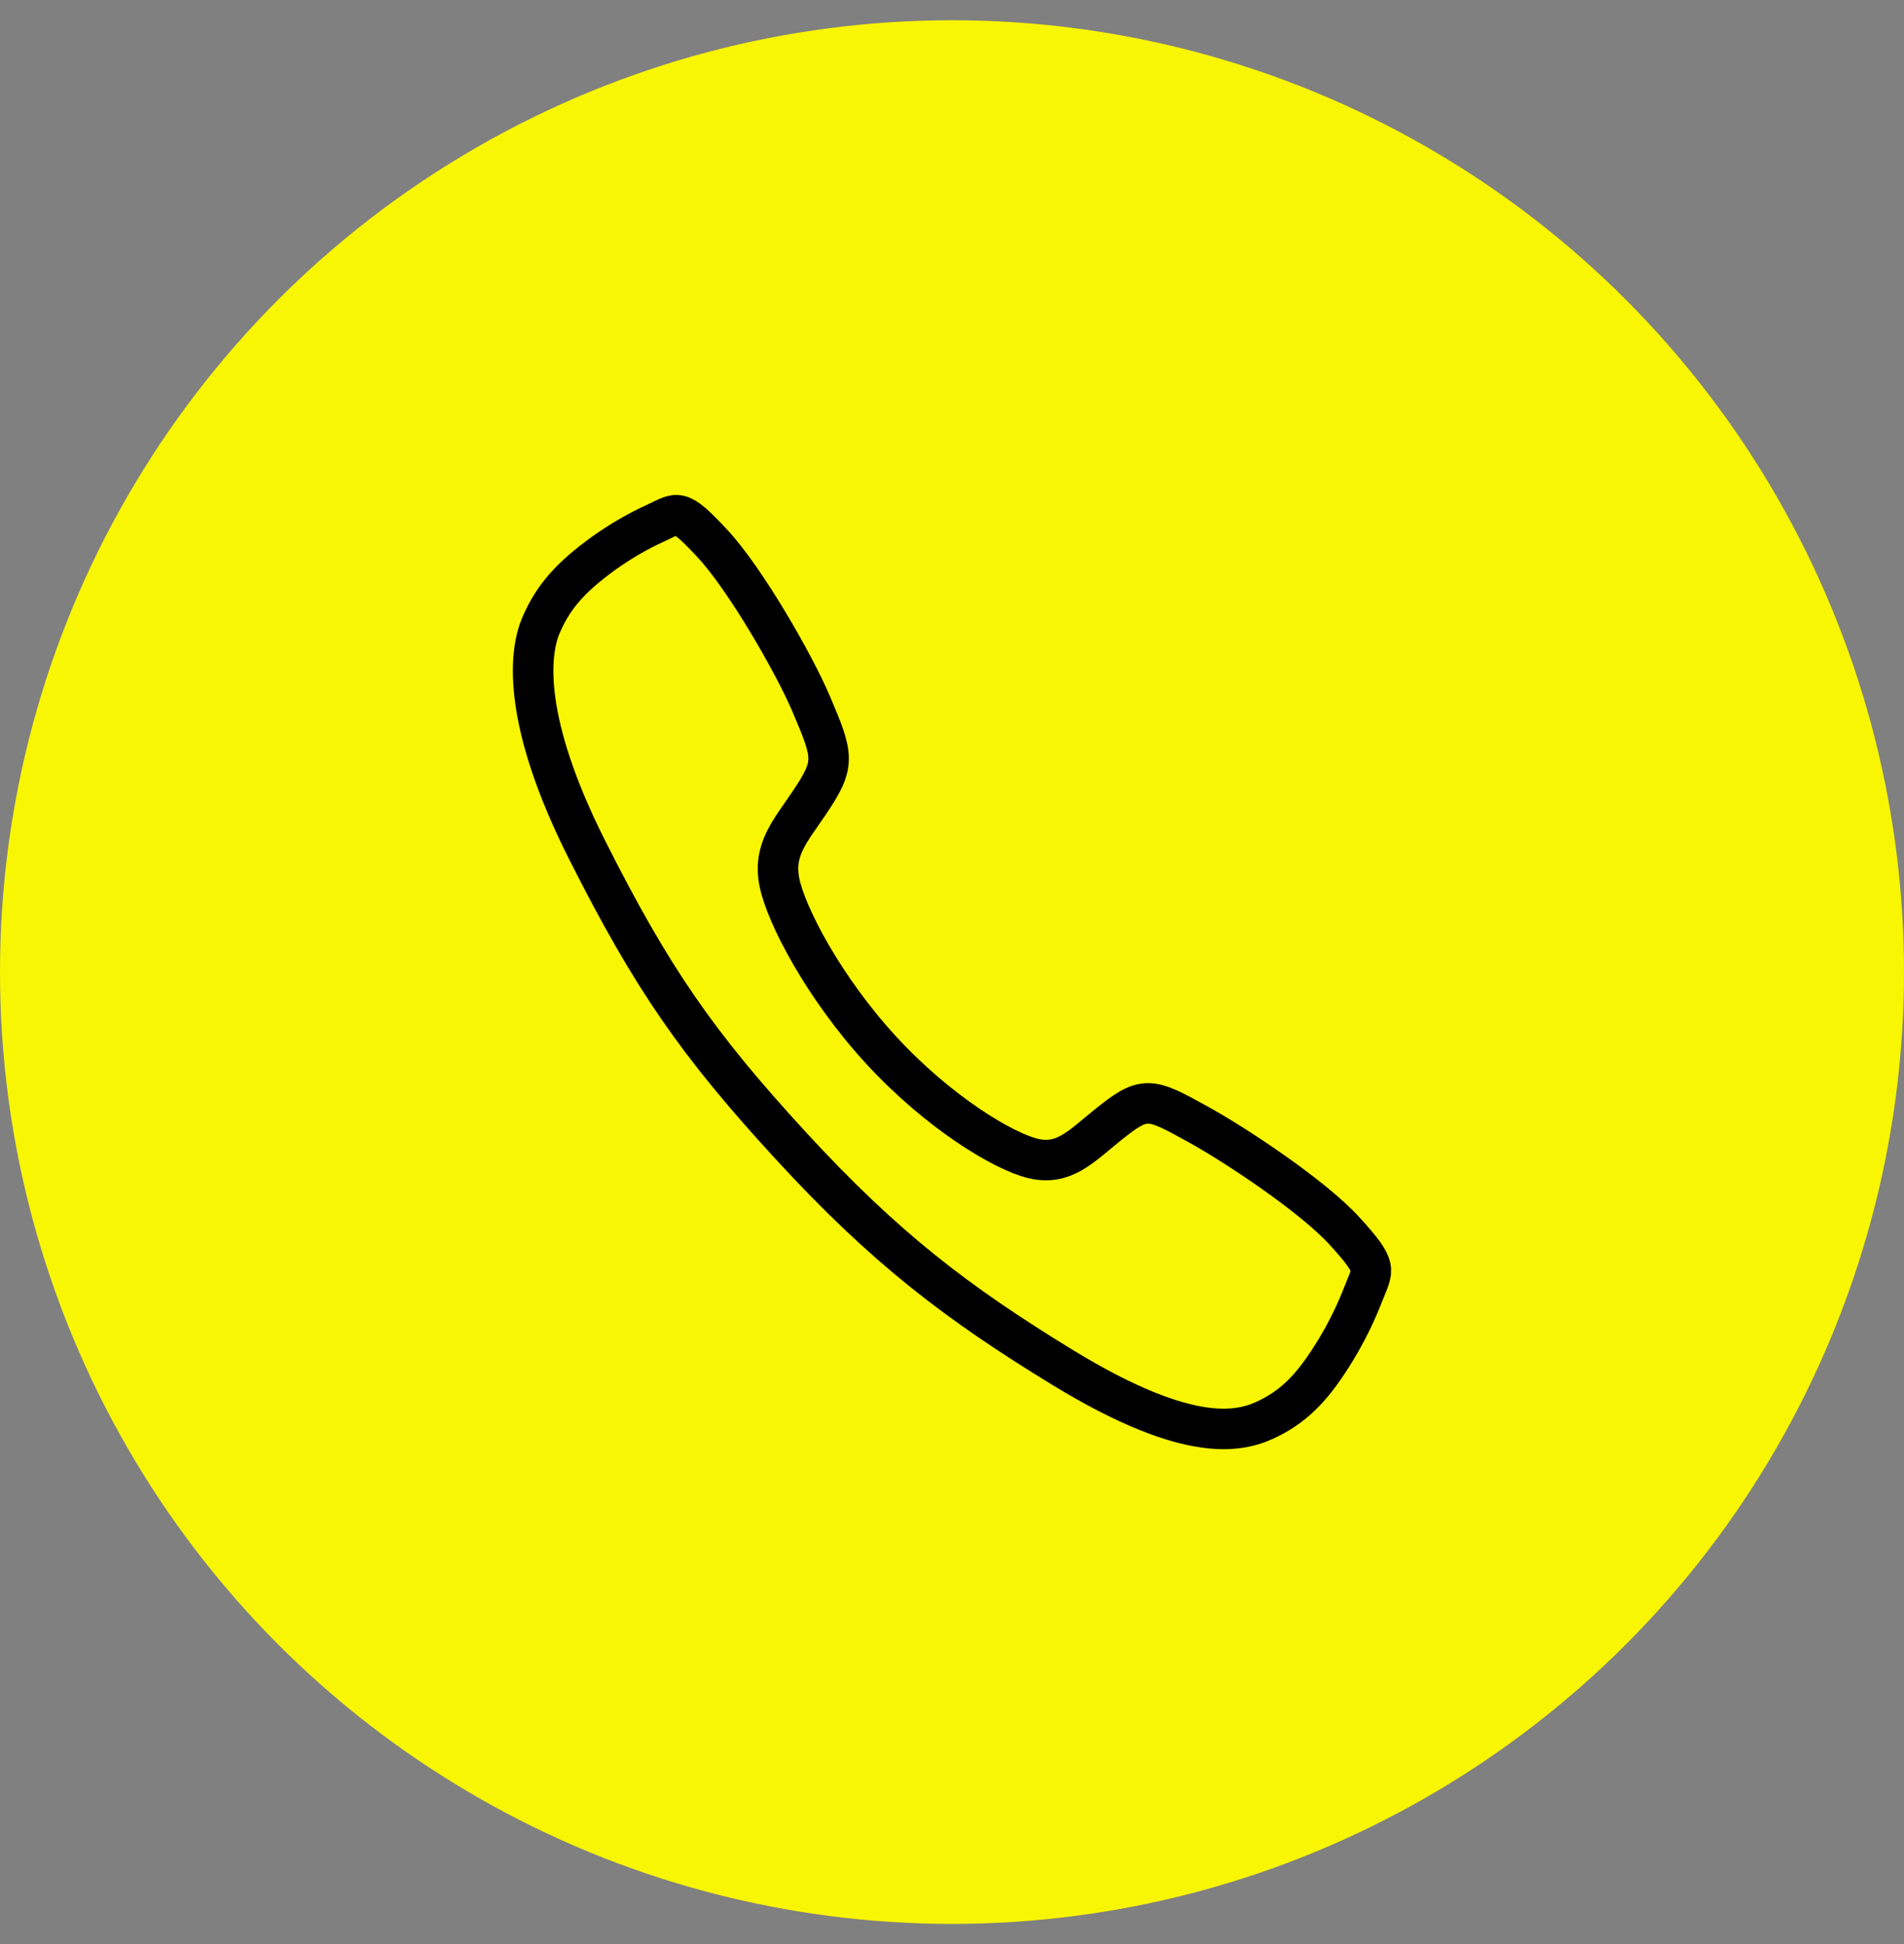 <?xml version="1.0" encoding="UTF-8"?> <svg xmlns="http://www.w3.org/2000/svg" width="47" height="48" viewBox="0 0 47 48" fill="none"><rect x="0" y="0" width="47" height="48" fill="#808080" stroke="none"/><circle cx="23.5" cy="24" r="23.5" fill="#F8F603"></circle><path d="M33.194 30.398C32.405 29.53 30.493 28.264 29.566 27.754C28.358 27.09 28.258 27.036 27.308 27.805C26.675 28.319 26.254 28.777 25.513 28.605C24.772 28.433 23.161 27.46 21.751 25.927C20.34 24.393 19.397 22.585 19.239 21.779C19.08 20.973 19.508 20.52 19.974 19.827C20.631 18.851 20.581 18.688 20.02 17.37C19.582 16.346 18.387 14.28 17.589 13.423C16.735 12.502 16.735 12.665 16.184 12.915C15.736 13.12 15.306 13.37 14.9 13.661C14.105 14.238 13.663 14.717 13.355 15.436C13.046 16.156 12.907 17.843 14.502 21.002C16.096 24.162 17.214 25.777 19.529 28.295C21.845 30.814 23.625 32.168 26.227 33.76C29.447 35.727 30.681 35.343 31.343 35.007C32.005 34.671 32.446 34.194 32.975 33.326C33.243 32.884 33.472 32.415 33.661 31.927C33.891 31.329 34.04 31.329 33.194 30.398Z" fill="#F8F603" stroke="black" stroke-miterlimit="10"></path></svg> 